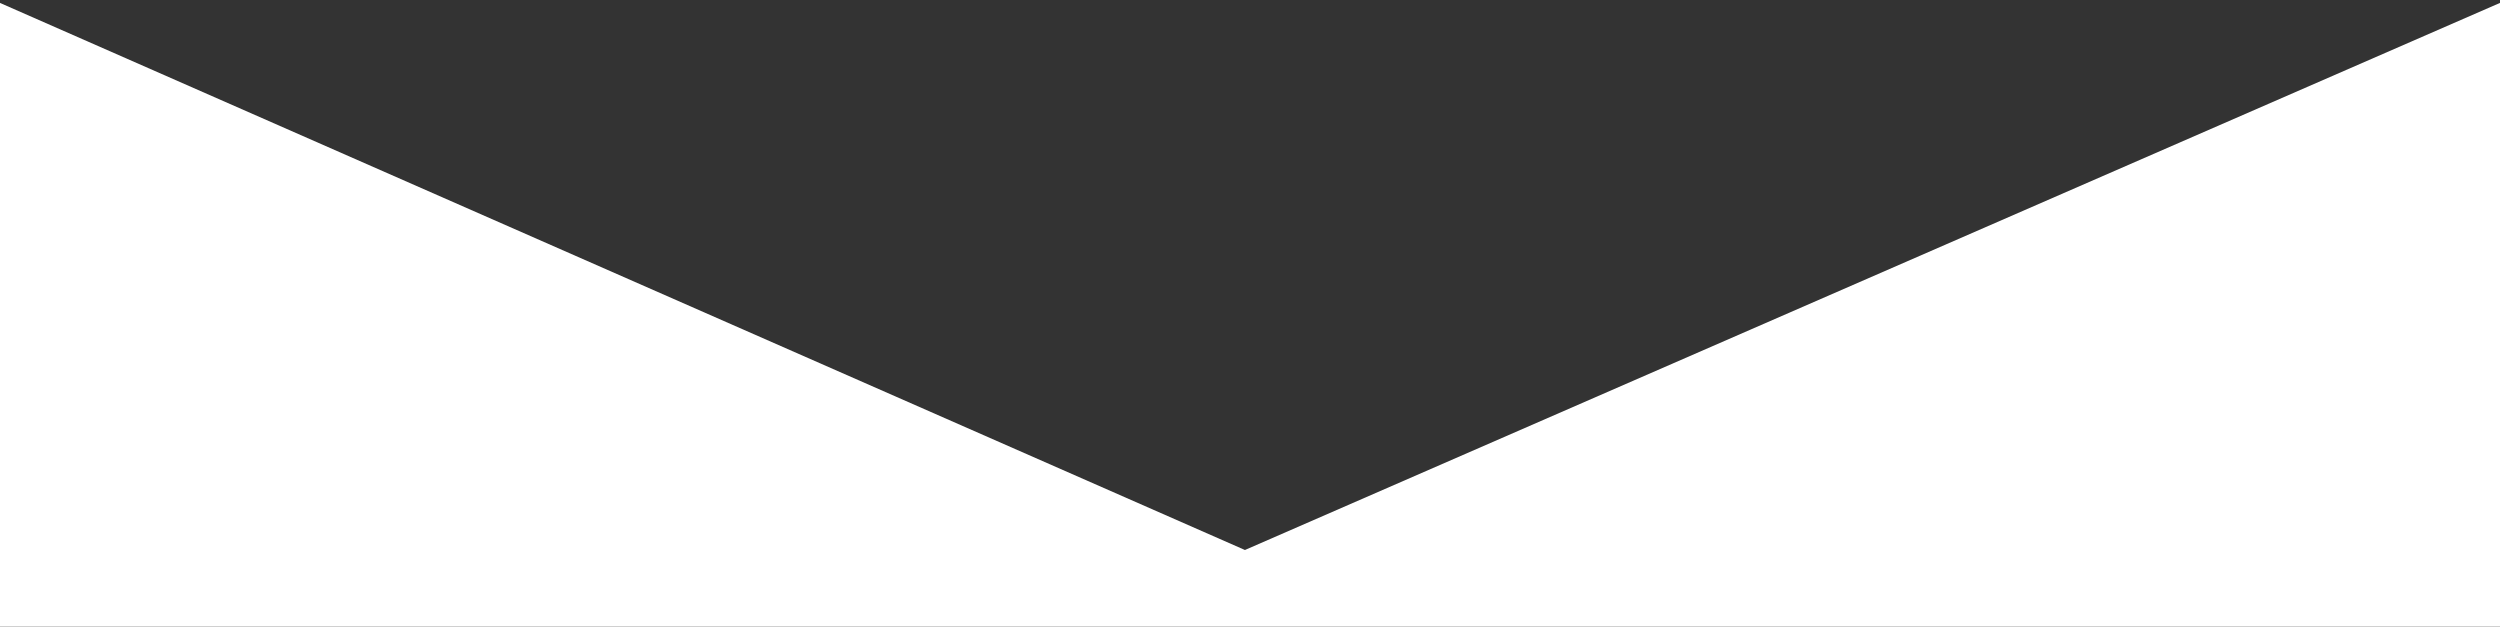 <svg width="375" height="94" viewBox="0 0 375 94" fill="none" xmlns="http://www.w3.org/2000/svg">
<rect x="0" y="0" width="375" height="94" fill="#333333" stroke="none"/>
<path d="M186.739 82.5L-1 0V120H376V0L186.739 82.5Z" fill="white"/>
</svg>
